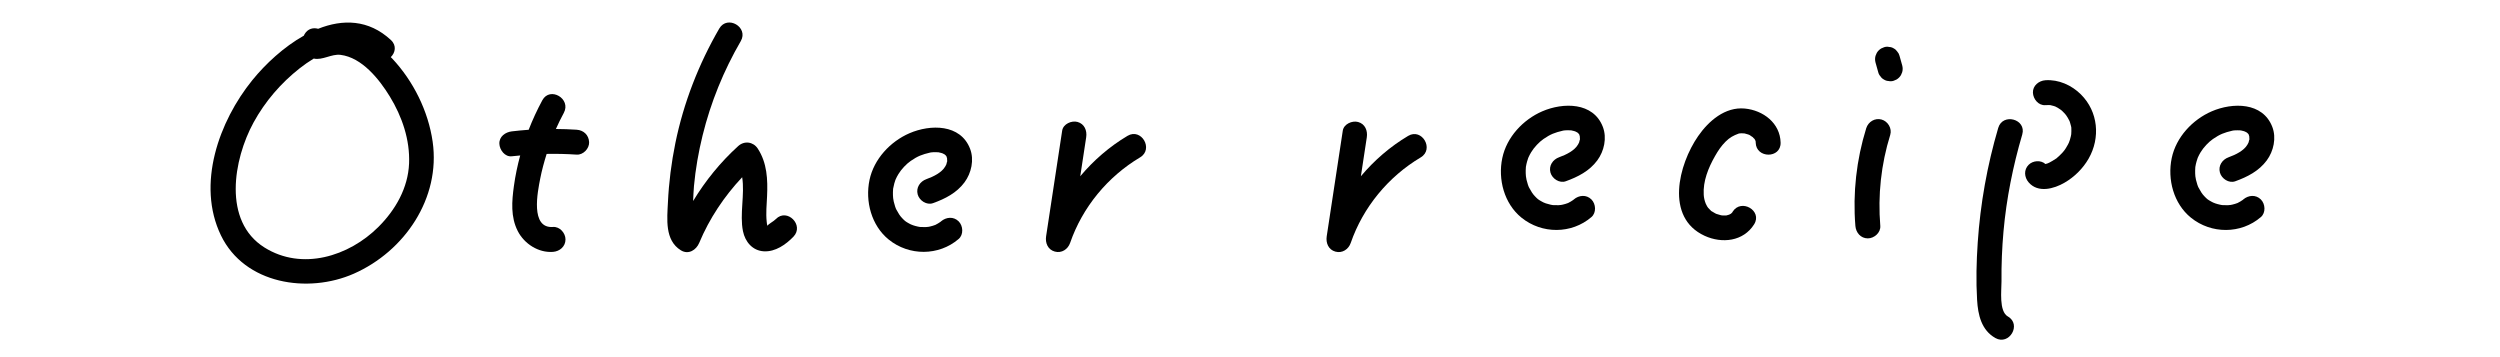 <?xml version="1.0" encoding="utf-8"?>
<!-- Generator: Adobe Illustrator 16.0.0, SVG Export Plug-In . SVG Version: 6.00 Build 0)  -->
<!DOCTYPE svg PUBLIC "-//W3C//DTD SVG 1.1//EN" "http://www.w3.org/Graphics/SVG/1.1/DTD/svg11.dtd">
<svg version="1.1" id="レイヤー_1" xmlns="http://www.w3.org/2000/svg" xmlns:xlink="http://www.w3.org/1999/xlink" x="0px"
	 y="0px" width="280px" height="40px" viewBox="0 0 280 40" enable-background="new 0 0 280 40" xml:space="preserve">
<g>
	<path d="M64.586,14.529c-0.774-0.054-1.55-0.075-2.325-0.082c0.272-0.612,0.567-1.216,0.888-1.808
		c0.853-1.582-1.554-2.99-2.409-1.409c-0.579,1.071-1.088,2.175-1.529,3.304c-0.63,0.045-1.259,0.104-1.887,0.179
		c-0.722,0.087-1.432,0.579-1.395,1.395c0.03,0.682,0.62,1.489,1.395,1.395c0.312-0.037,0.625-0.061,0.938-0.09
		c-0.305,1.122-0.545,2.263-0.705,3.42c-0.234,1.698-0.378,3.465,0.43,5.044c0.733,1.435,2.324,2.457,3.953,2.333
		c0.751-0.058,1.395-0.6,1.395-1.395c0-0.71-0.64-1.452-1.395-1.395c-2.584,0.197-1.718-3.968-1.437-5.409
		c0.184-0.942,0.436-1.863,0.721-2.773c1.121-0.021,2.243,0.003,3.362,0.08c0.729,0.05,1.427-0.679,1.395-1.395
		C65.945,15.124,65.368,14.582,64.586,14.529z"/>
	<path d="M101.866,14.92c-2.156,0.932-3.987,2.893-4.48,5.228c-0.504,2.389,0.208,5.108,2.15,6.683
		c2.276,1.844,5.604,1.85,7.833-0.066c0.571-0.492,0.504-1.468,0-1.973c-0.566-0.566-1.399-0.491-1.973,0
		c-0.034,0.029-0.048,0.041-0.067,0.058c-0.088,0.063-0.181,0.122-0.273,0.176c-0.08,0.049-0.163,0.091-0.245,0.134
		c-0.034,0.019-0.034,0.021-0.042,0.025c-0.005,0.002-0.002,0.001-0.008,0.003c-0.195,0.076-0.397,0.136-0.602,0.183
		c-0.066,0.015-0.135,0.027-0.202,0.039c0.019-0.007-0.226,0.021-0.262,0.022c-0.188,0.008-0.376-0.001-0.564-0.006
		c-0.019-0.001-0.087-0.008-0.123-0.01c-0.069-0.012-0.138-0.023-0.206-0.038c-0.185-0.039-0.367-0.088-0.546-0.149
		c0.023,0.009-0.177-0.072-0.24-0.095c-0.062-0.033-0.184-0.095-0.201-0.104c-0.413-0.23-0.466-0.276-0.782-0.606
		c-0.259-0.271-0.395-0.504-0.639-0.947c-0.007-0.014-0.043-0.09-0.056-0.115c-0.028-0.071-0.055-0.144-0.079-0.215
		c-0.062-0.183-0.114-0.367-0.157-0.556c-0.009-0.037-0.061-0.375-0.069-0.394c-0.02-0.225-0.031-0.448-0.024-0.673
		c0.003-0.097,0.011-0.193,0.015-0.29c0.002-0.037,0.002-0.058,0.003-0.082c0.003-0.011,0.006-0.023,0.01-0.05
		c0.032-0.189,0.075-0.378,0.127-0.563c0.033-0.117,0.073-0.228,0.109-0.343c0.003-0.011,0.022-0.059,0.036-0.095
		c0.091-0.21,0.201-0.416,0.32-0.61c0.326-0.54,0.892-1.135,1.375-1.468c0.782-0.541,1.271-0.721,2.174-0.935
		c0.017-0.004,0.068-0.012,0.104-0.019c0.073-0.007,0.146-0.014,0.219-0.019c0.188-0.01,0.373-0.003,0.561,0.005
		c0.025,0.001,0.029,0.002,0.048,0.002c0.11,0.021,0.219,0.047,0.327,0.077c0.016,0.005,0.09,0.03,0.141,0.047
		c0.054,0.03,0.177,0.093,0.194,0.103c0.021,0.011,0.03,0.016,0.045,0.023c0.005,0.007,0.016,0.019,0.035,0.037
		c0.058,0.053,0.222,0.201,0.082,0.075c0.028,0.025,0.051,0.06,0.066,0.084c0.021,0.065,0.059,0.205,0.072,0.225
		c0.004,0.073,0.004,0.146,0.008,0.219c0.003,0.061,0.008,0.089,0.012,0.105c-0.008,0.014-0.019,0.041-0.036,0.104
		c-0.09,0.32-0.021,0.202-0.188,0.491c-0.389,0.676-1.309,1.131-2.109,1.417c-0.709,0.255-1.185,0.951-0.975,1.716
		c0.188,0.685,1.004,1.229,1.716,0.973c1.362-0.488,2.649-1.146,3.528-2.333c0.771-1.04,1.098-2.523,0.623-3.756
		C107.574,13.869,104.193,13.916,101.866,14.92z M105.118,17.058C105.275,17.065,105.183,17.067,105.118,17.058L105.118,17.058z"/>
	<path d="M126.285,15.213c-2.022,1.203-3.801,2.746-5.296,4.525c0.222-1.456,0.442-2.91,0.664-4.366
		c0.113-0.744-0.188-1.501-0.974-1.716c-0.66-0.182-1.602,0.225-1.716,0.975c-0.6,3.942-1.199,7.885-1.799,11.83
		c-0.113,0.744,0.188,1.5,0.975,1.715c0.767,0.212,1.468-0.258,1.715-0.974c1.382-3.999,4.207-7.418,7.838-9.579
		C129.234,16.707,127.833,14.293,126.285,15.213z"/>
	<path d="M43.932,6.56c-0.052-0.056-0.111-0.105-0.164-0.161c0.504-0.491,0.679-1.297,0.014-1.915
		c-2.504-2.328-5.415-2.349-8.148-1.26c-0.541-0.157-1.156-0.021-1.526,0.607c-0.031,0.052-0.05,0.108-0.076,0.162
		c-2.255,1.267-4.297,3.171-5.762,4.975c-3.74,4.607-6.285,11.679-3.526,17.393c2.65,5.485,9.754,6.553,14.882,4.293
		c5.704-2.516,9.734-8.47,8.832-14.778C47.966,12.443,46.301,9.091,43.932,6.56z M42.383,25.416
		c-3.309,3.302-8.558,4.939-12.763,2.303c-4.7-2.948-3.477-9.874-1.221-14.001c1.283-2.347,3.065-4.419,5.168-6.07
		c0.482-0.379,1.014-0.753,1.573-1.09c0.975,0.22,1.981-0.537,2.994-0.415c2.409,0.292,4.352,2.745,5.524,4.66
		c1.373,2.243,2.269,4.854,2.159,7.506C45.703,21.057,44.296,23.507,42.383,25.416z"/>
	<path d="M86.891,24.54c-0.258,0.266-0.731,0.481-0.949,0.746c-0.031-0.151-0.063-0.302-0.072-0.456
		c-0.1-0.947-0.001-1.915,0.042-2.861c0.084-1.862,0.008-3.72-1.042-5.327c-0.507-0.774-1.503-0.905-2.19-0.283
		c-1.996,1.812-3.674,3.884-5.05,6.155c0.029-0.563,0.044-1.128,0.096-1.69c0.176-1.904,0.507-3.791,0.963-5.647
		c0.915-3.721,2.357-7.26,4.279-10.574c0.903-1.557-1.507-2.962-2.409-1.408c-2.307,3.979-3.997,8.321-4.918,12.831
		c-0.445,2.181-0.728,4.403-0.832,6.627c-0.087,1.858-0.379,4.257,1.454,5.384c0.848,0.521,1.715-0.036,2.049-0.834
		c1.143-2.735,2.795-5.206,4.812-7.355c0.309,1.939-0.298,4.147,0.09,6.047c0.242,1.183,1.065,2.182,2.34,2.252
		c1.286,0.072,2.455-0.752,3.308-1.633C90.114,25.224,88.143,23.248,86.891,24.54z"/>
	<path d="M223.801,14.327c-1.23,4.178-2.002,8.483-2.295,12.829c-0.146,2.139-0.199,4.302-0.071,6.442
		c0.1,1.67,0.478,3.368,2.04,4.258c1.563,0.887,2.971-1.522,1.407-2.41c-1.025-0.582-0.705-2.964-0.714-3.926
		c-0.019-1.872,0.058-3.745,0.224-5.608c0.33-3.678,1.058-7.304,2.099-10.844C226.998,13.342,224.308,12.605,223.801,14.327z"/>
	<path d="M229.083,8.987c-0.725,0.05-1.43,0.605-1.395,1.396c0.031,0.713,0.615,1.448,1.395,1.395
		c0.128-0.01,0.257-0.016,0.387-0.013c0.059,0.002,0.119,0.007,0.178,0.012c0.01,0.002,0.004,0.001,0.019,0.004
		c0.124,0.028,0.245,0.056,0.367,0.094c0.055,0.017,0.109,0.035,0.164,0.056c0.015,0.008,0.012,0.006,0.032,0.016
		c0.21,0.109,0.415,0.228,0.605,0.369c0.045,0.041,0.153,0.134,0.161,0.142c0.096,0.089,0.186,0.182,0.272,0.278
		c0.027,0.032,0.141,0.183,0.149,0.188c0.059,0.086,0.117,0.172,0.17,0.262c0.067,0.113,0.125,0.23,0.186,0.345
		c0.01,0.021,0.009,0.019,0.016,0.034c0.021,0.058,0.041,0.115,0.059,0.175c0.041,0.125,0.075,0.249,0.104,0.375
		c0.011,0.052,0.021,0.102,0.031,0.152c0.002,0.018,0.003,0.03,0.005,0.055c0.008,0.238,0.01,0.475-0.011,0.711
		c-0.011,0.046-0.041,0.228-0.046,0.242c-0.027,0.131-0.063,0.26-0.103,0.386c-0.033,0.105-0.071,0.208-0.112,0.31
		c-0.02,0.034-0.093,0.188-0.108,0.22c-0.075,0.139-0.152,0.273-0.236,0.406c-0.021,0.032-0.132,0.191-0.166,0.243
		c-0.038,0.045-0.164,0.198-0.189,0.229c-0.105,0.116-0.218,0.23-0.333,0.341c-0.097,0.095-0.199,0.182-0.304,0.272
		c-0.043,0.037-0.055,0.049-0.062,0.058c-0.013,0.007-0.033,0.018-0.088,0.053c-0.228,0.148-0.456,0.294-0.699,0.417
		c-0.042,0.021-0.201,0.085-0.222,0.097c-0.073,0.023-0.147,0.046-0.221,0.065c-0.513-0.472-1.402-0.394-1.879,0.083
		c-0.566,0.564-0.495,1.4,0,1.972c1.053,1.22,2.837,0.722,4.025,0.029c1.1-0.637,2.052-1.58,2.684-2.68
		c1.345-2.34,1.082-5.271-0.855-7.199C232.023,9.54,230.562,8.884,229.083,8.987z"/>
	<path d="M195.418,12.157c-2.211-0.209-4.046,1.388-5.225,3.086c-2.196,3.168-3.735,9.114,0.723,11.166
		c1.942,0.894,4.341,0.638,5.548-1.287c0.955-1.525-1.457-2.927-2.41-1.407c-0.031,0.051-0.04,0.07-0.038,0.074
		c-0.015,0.014-0.027,0.024-0.067,0.067c-0.025,0.026-0.052,0.05-0.078,0.074c-0.068,0.037-0.196,0.1-0.205,0.111
		c-0.096,0.029-0.192,0.057-0.29,0.083c-0.007,0.002-0.007,0.003-0.012,0.004c-0.046,0.003-0.092,0.008-0.138,0.008
		c-0.119,0.004-0.239-0.004-0.357-0.008c-0.004,0-0.003,0-0.007,0c-0.054-0.012-0.11-0.02-0.165-0.034
		c-0.159-0.041-0.313-0.088-0.469-0.14c-0.044-0.021-0.088-0.04-0.129-0.063c-0.129-0.069-0.252-0.147-0.378-0.223
		c-0.042-0.024-0.055-0.029-0.065-0.033c-0.007-0.01-0.014-0.02-0.047-0.052c-0.102-0.101-0.201-0.198-0.297-0.305
		c-0.016-0.026-0.088-0.123-0.117-0.17c-0.061-0.1-0.108-0.195-0.15-0.295c-0.141-0.346-0.209-0.677-0.228-1.001
		c-0.092-1.509,0.509-3.003,1.261-4.324c0.362-0.635,0.699-1.136,1.189-1.628c0.462-0.462,0.881-0.684,1.457-0.895
		c0.003-0.002,0.033-0.009,0.064-0.017c0.059-0.002,0.226-0.02,0.227-0.02c0.066-0.002,0.276,0.012,0.345,0.014
		c0.036,0.008,0.085,0.018,0.09,0.02c0.107,0.032,0.218,0.057,0.325,0.092c0.05,0.015,0.1,0.033,0.147,0.054
		c0.021,0.011,0.046,0.025,0.071,0.042c0.057,0.038,0.43,0.307,0.256,0.153c0.065,0.058,0.347,0.391,0.207,0.187
		c0.035,0.053,0.068,0.105,0.098,0.158c0.009,0.015,0.036,0.076,0.056,0.118c0.01,0.039,0.021,0.082,0.027,0.109
		c0,0.024,0,0.054,0.001,0.1c0.044,1.792,2.833,1.8,2.79,0C199.378,13.785,197.476,12.351,195.418,12.157z M192.84,24.127
		C192.671,24.121,192.768,24.12,192.84,24.127L192.84,24.127z"/>
	<path d="M172.736,12.467c-2.155,0.932-3.986,2.893-4.478,5.228c-0.506,2.391,0.207,5.108,2.149,6.683
		c2.277,1.845,5.602,1.85,7.833-0.066c0.571-0.49,0.504-1.468,0-1.973c-0.567-0.566-1.399-0.491-1.973,0
		c-0.033,0.029-0.047,0.04-0.066,0.057c-0.088,0.064-0.181,0.123-0.276,0.179c-0.079,0.047-0.161,0.089-0.244,0.132
		c-0.033,0.018-0.034,0.021-0.042,0.025c-0.005,0.002-0.002,0.001-0.008,0.003c-0.194,0.076-0.396,0.136-0.603,0.183
		c-0.065,0.015-0.134,0.027-0.2,0.039c0.017-0.007-0.227,0.022-0.264,0.024c-0.187,0.008-0.373-0.002-0.563-0.006
		c-0.02-0.001-0.092-0.009-0.125-0.011c-0.068-0.012-0.137-0.023-0.205-0.038c-0.184-0.039-0.365-0.089-0.545-0.149
		c0.023,0.008-0.17-0.07-0.236-0.094c-0.061-0.032-0.188-0.098-0.205-0.107c-0.414-0.229-0.467-0.273-0.781-0.604
		c-0.259-0.272-0.396-0.504-0.639-0.949c-0.008-0.014-0.044-0.091-0.057-0.116c-0.028-0.07-0.056-0.143-0.079-0.214
		c-0.062-0.183-0.115-0.367-0.157-0.554c-0.009-0.036-0.058-0.358-0.068-0.394c-0.021-0.223-0.03-0.447-0.024-0.674
		c0.003-0.097,0.011-0.193,0.016-0.29c0.001-0.037,0.002-0.059,0.002-0.083c0.003-0.011,0.006-0.021,0.01-0.047
		c0.031-0.19,0.075-0.38,0.127-0.563c0.032-0.117,0.073-0.23,0.11-0.346c0.003-0.011,0.023-0.064,0.038-0.102
		c0.092-0.207,0.199-0.411,0.316-0.603c0.327-0.54,0.893-1.136,1.375-1.469c0.782-0.539,1.27-0.72,2.174-0.933
		c0.019-0.005,0.081-0.015,0.117-0.021c0.068-0.007,0.137-0.014,0.204-0.018c0.189-0.01,0.375-0.002,0.563,0.005
		c0.023,0.001,0.027,0.001,0.045,0.002c0.111,0.022,0.222,0.047,0.328,0.077c0.016,0.005,0.092,0.032,0.144,0.049
		c0.055,0.03,0.176,0.091,0.193,0.101c0.02,0.011,0.028,0.015,0.043,0.022c0.004,0.007,0.013,0.019,0.036,0.04
		c0.021,0.02,0.055,0.05,0.084,0.077c0.028,0.026,0.053,0.062,0.066,0.084c0.021,0.065,0.056,0.193,0.068,0.219
		c0.005,0.073,0.005,0.146,0.01,0.221c0.003,0.061,0.007,0.089,0.012,0.105c-0.008,0.014-0.019,0.041-0.036,0.104
		c-0.091,0.32-0.022,0.202-0.188,0.491c-0.389,0.676-1.311,1.131-2.11,1.418c-0.708,0.254-1.185,0.95-0.975,1.716
		c0.188,0.685,1.004,1.231,1.716,0.975c1.361-0.489,2.649-1.147,3.528-2.334c0.771-1.039,1.098-2.524,0.624-3.757
		C178.444,11.416,175.063,11.462,172.736,12.467z M175.988,14.605C176.148,14.612,176.053,14.614,175.988,14.605L175.988,14.605z"/>
	<path d="M251.715,16.194c-0.388,0.676-1.31,1.131-2.109,1.418c-0.71,0.254-1.185,0.95-0.975,1.716
		c0.188,0.685,1.003,1.231,1.716,0.975c1.361-0.489,2.649-1.147,3.528-2.334c0.771-1.039,1.098-2.524,0.623-3.757
		c-1.076-2.796-4.457-2.749-6.784-1.744c-2.155,0.932-3.986,2.893-4.479,5.228c-0.505,2.391,0.207,5.108,2.149,6.683
		c2.277,1.845,5.604,1.85,7.833-0.066c0.572-0.49,0.504-1.468,0-1.973c-0.566-0.566-1.397-0.491-1.971,0
		c-0.033,0.029-0.047,0.04-0.065,0.057c-0.091,0.064-0.184,0.123-0.277,0.179c-0.081,0.047-0.161,0.089-0.246,0.132
		c-0.033,0.018-0.033,0.02-0.041,0.025c-0.006,0.002-0.002,0-0.009,0.003c-0.192,0.076-0.395,0.136-0.601,0.183
		c-0.066,0.015-0.134,0.027-0.201,0.039c0.018-0.007-0.226,0.022-0.263,0.024c-0.188,0.008-0.375-0.002-0.563-0.006
		c-0.02-0.001-0.094-0.009-0.126-0.011c-0.067-0.012-0.136-0.023-0.204-0.038c-0.184-0.039-0.367-0.089-0.545-0.149
		c0.023,0.008-0.175-0.072-0.238-0.095c-0.062-0.033-0.186-0.097-0.203-0.106c-0.414-0.229-0.467-0.273-0.781-0.604
		c-0.261-0.272-0.396-0.504-0.639-0.949c-0.008-0.014-0.045-0.095-0.058-0.117c-0.028-0.07-0.055-0.143-0.079-0.213
		c-0.062-0.183-0.114-0.367-0.156-0.554c-0.01-0.037-0.062-0.381-0.07-0.395c-0.02-0.223-0.029-0.446-0.022-0.673
		c0.001-0.097,0.009-0.193,0.014-0.29c0.001-0.033,0.002-0.051,0.003-0.073c0.002-0.011,0.006-0.027,0.011-0.057
		c0.031-0.19,0.073-0.38,0.127-0.563c0.032-0.117,0.072-0.23,0.11-0.346c0.003-0.012,0.026-0.07,0.04-0.107
		c0.091-0.205,0.198-0.407,0.314-0.597c0.327-0.54,0.891-1.136,1.375-1.469c0.782-0.539,1.27-0.72,2.174-0.933
		c0.019-0.005,0.082-0.015,0.117-0.021c0.068-0.007,0.138-0.014,0.204-0.018c0.188-0.01,0.373-0.002,0.562,0.005
		c0.024,0.001,0.029,0.002,0.048,0.002c0.11,0.022,0.219,0.047,0.327,0.077c0.017,0.005,0.094,0.032,0.145,0.05
		c0.056,0.03,0.175,0.09,0.192,0.1c0.02,0.011,0.028,0.015,0.043,0.022c0.003,0.007,0.013,0.018,0.036,0.04
		c0.058,0.053,0.22,0.2,0.081,0.074c0.029,0.026,0.053,0.062,0.068,0.086c0.021,0.064,0.057,0.194,0.069,0.22
		c0.005,0.073,0.005,0.146,0.01,0.221c0.003,0.061,0.007,0.088,0.011,0.104c-0.007,0.014-0.018,0.042-0.035,0.104
		C251.812,16.023,251.881,15.905,251.715,16.194z M250.967,14.605C251.123,14.612,251.031,14.614,250.967,14.605L250.967,14.605z"/>
	<path d="M157.714,15.219c-2.023,1.203-3.802,2.745-5.296,4.523c0.222-1.455,0.442-2.909,0.664-4.364
		c0.111-0.744-0.188-1.5-0.975-1.715c-0.66-0.183-1.602,0.224-1.716,0.974c-0.601,3.943-1.198,7.885-1.799,11.83
		c-0.112,0.744,0.188,1.501,0.975,1.716c0.766,0.212,1.469-0.259,1.715-0.975c1.383-3.999,4.208-7.419,7.839-9.579
		C160.662,16.712,159.262,14.299,157.714,15.219z"/>
	<path d="M210.734,13.387c-0.749-0.205-1.491,0.253-1.717,0.975c-1.095,3.524-1.515,7.261-1.214,10.941
		c0.061,0.75,0.596,1.395,1.395,1.395c0.707,0,1.455-0.64,1.395-1.395c-0.283-3.457,0.086-6.887,1.114-10.2
		C211.93,14.385,211.442,13.583,210.734,13.387z"/>
	<path d="M212.749,6.258c-0.044-0.182-0.128-0.339-0.249-0.475c-0.1-0.151-0.23-0.271-0.393-0.358
		c-0.159-0.103-0.333-0.157-0.519-0.165c-0.186-0.042-0.372-0.034-0.556,0.025c-0.112,0.047-0.223,0.094-0.333,0.14
		c-0.21,0.125-0.377,0.29-0.501,0.5c-0.047,0.11-0.094,0.223-0.141,0.333c-0.066,0.248-0.066,0.495,0,0.742
		c0.1,0.358,0.199,0.717,0.301,1.076c0.044,0.182,0.126,0.339,0.251,0.475c0.096,0.151,0.227,0.271,0.391,0.358
		c0.16,0.103,0.333,0.158,0.518,0.166c0.186,0.042,0.371,0.033,0.558-0.024c0.109-0.049,0.221-0.096,0.333-0.142
		c0.209-0.123,0.375-0.29,0.5-0.5c0.047-0.11,0.093-0.223,0.14-0.333c0.067-0.248,0.067-0.495,0-0.742
		C212.948,6.976,212.849,6.618,212.749,6.258z"/>
</g>
</svg>

